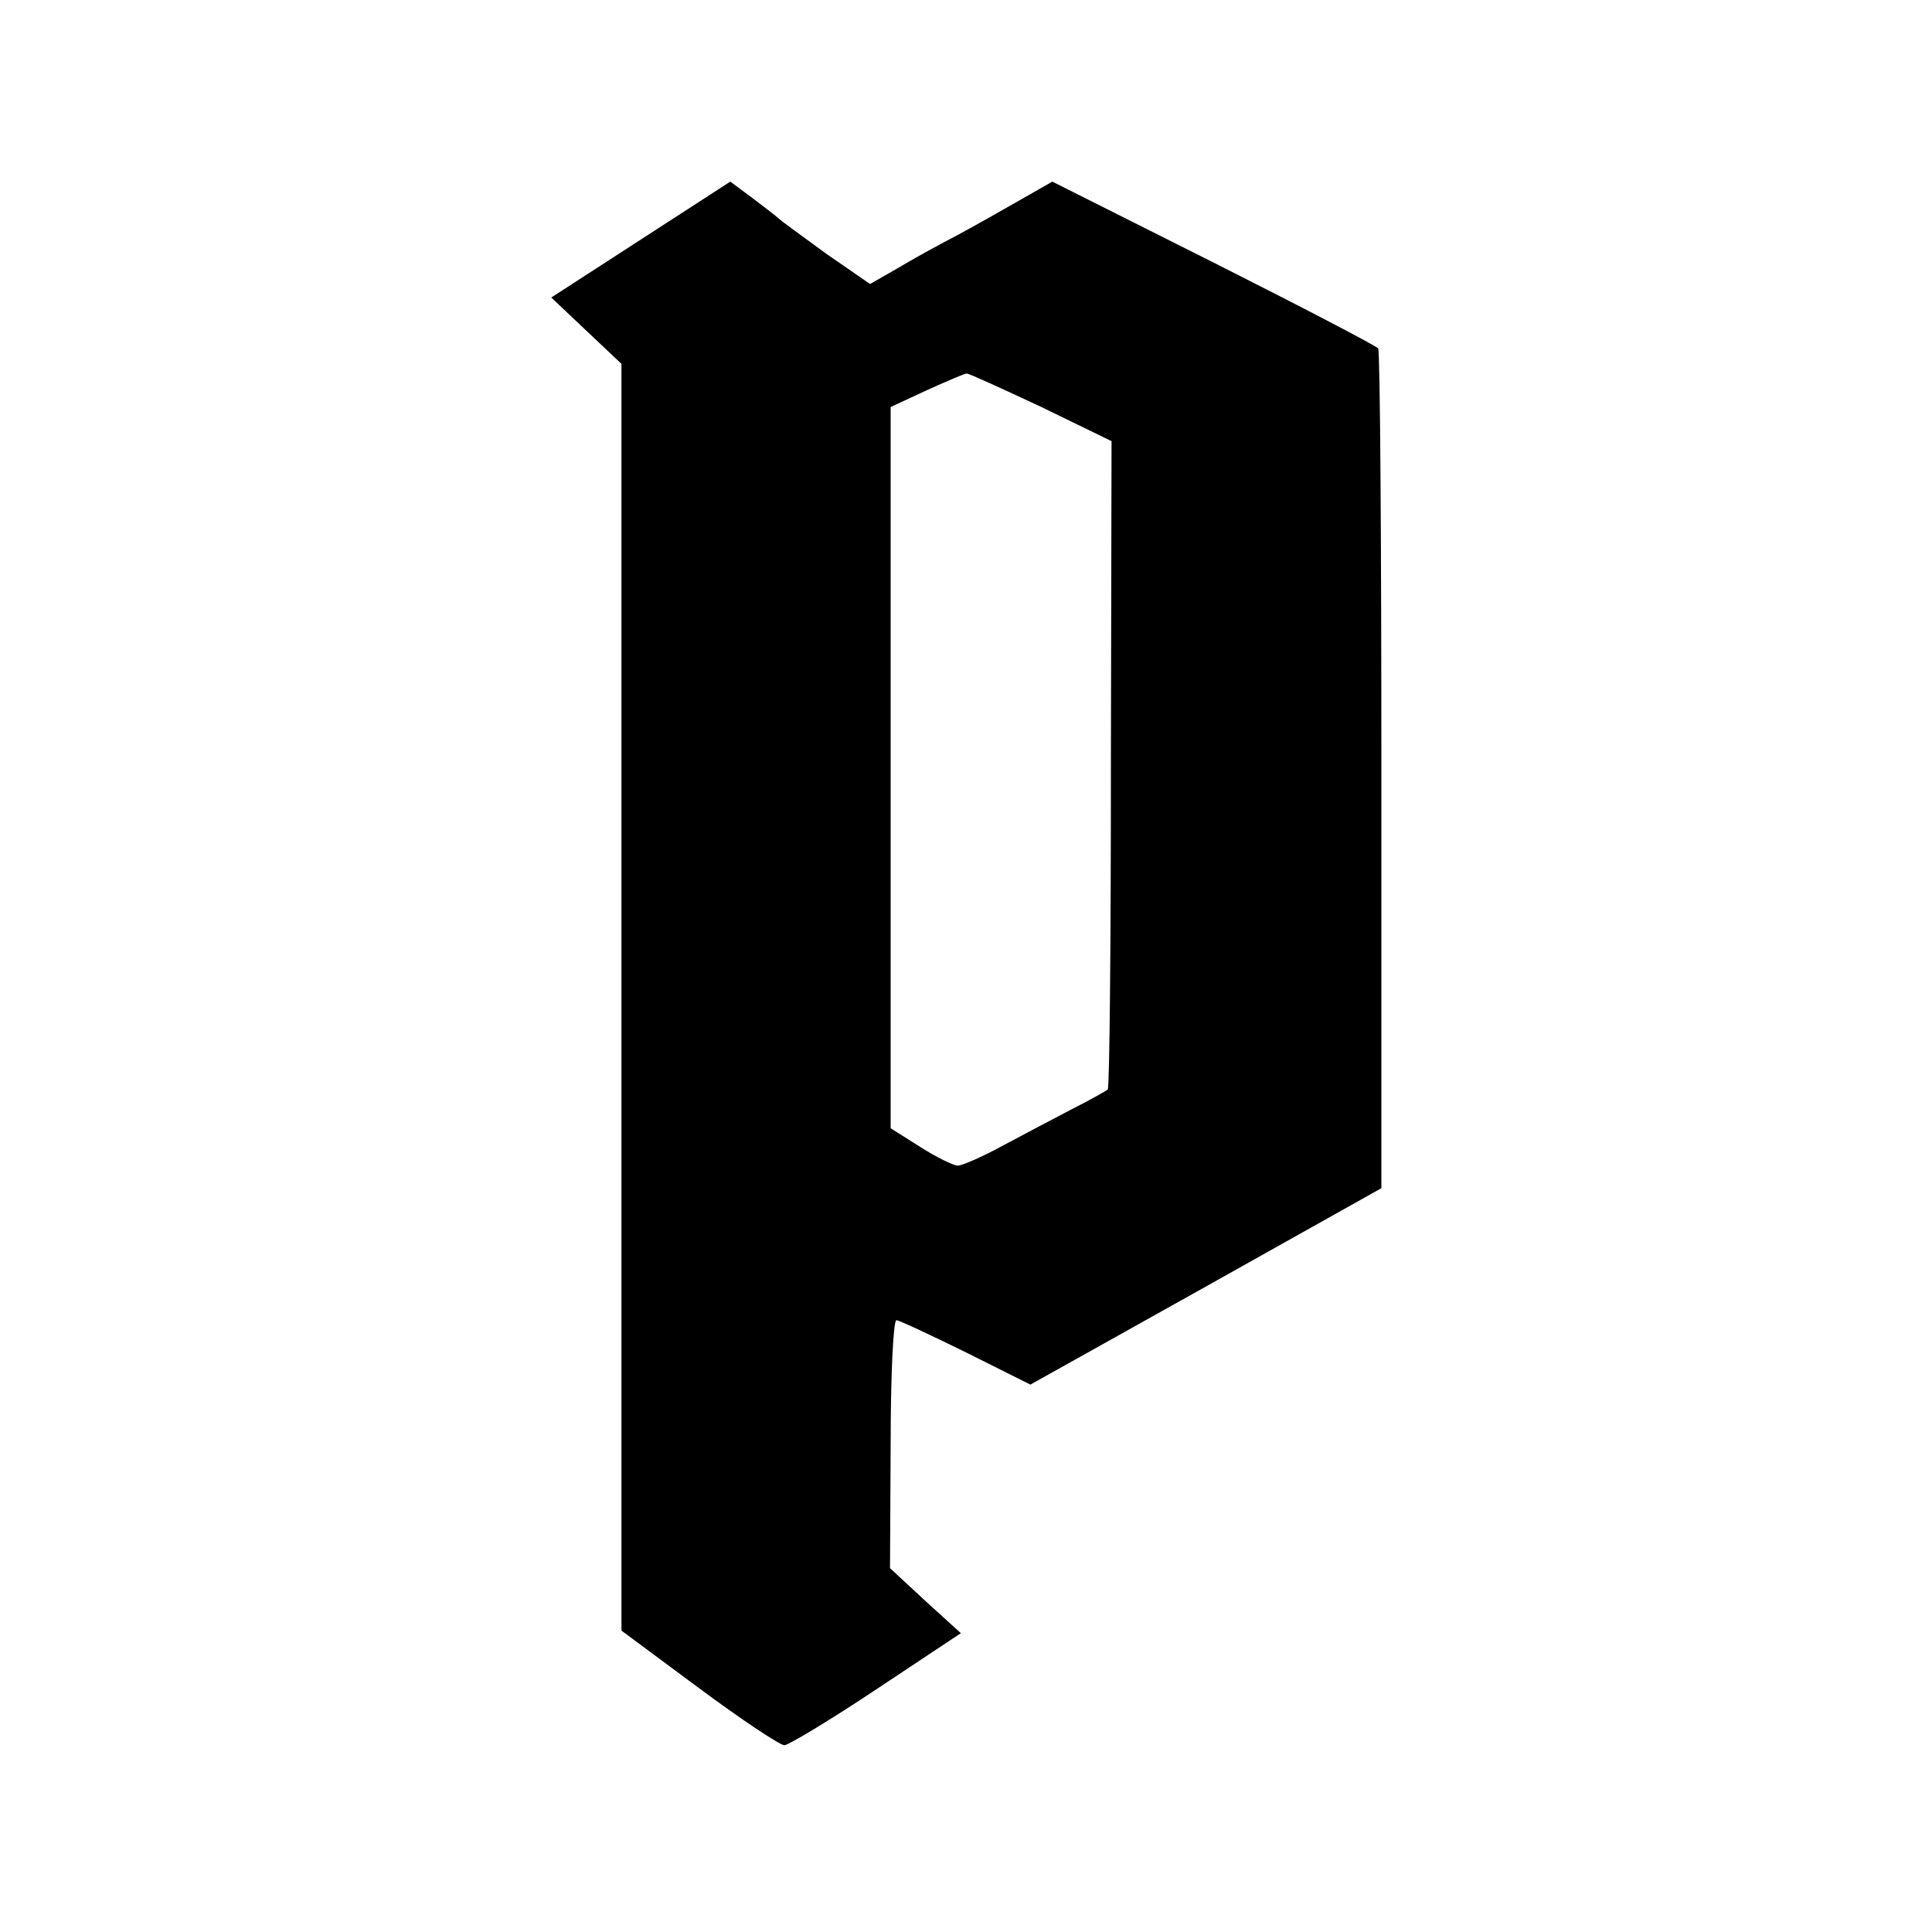 <?xml version="1.0" standalone="no"?>
<!DOCTYPE svg PUBLIC "-//W3C//DTD SVG 20010904//EN"
 "http://www.w3.org/TR/2001/REC-SVG-20010904/DTD/svg10.dtd">
<svg version="1.0" xmlns="http://www.w3.org/2000/svg"
 width="300pt" height="300pt" viewBox="0 0 300 300"
 preserveAspectRatio="xMidYMid meet">
<g transform="translate(0,300) scale(0.1,-0.1)"
fill="#000000" stroke="none">
<path d="M995 2628 l-139 -90 55 -52 54 -51 0 -984 0 -983 120 -89 c66 -49
126 -89 133 -89 6 0 71 39 143 87 l131 87 -55 50 -55 51 1 193 c0 105 4 192 9
192 4 0 53 -23 108 -50 l100 -50 272 152 273 153 0 648 c0 357 -2 652 -5 656
-3 4 -118 64 -255 133 l-251 126 -49 -28 c-28 -16 -72 -41 -100 -56 -27 -14
-69 -37 -92 -51 l-42 -24 -68 47 c-37 27 -70 51 -73 54 -3 3 -21 17 -41 32
l-35 26 -139 -90z m622 -260 l109 -53 -1 -502 c0 -276 -2 -503 -5 -505 -3 -2
-27 -16 -55 -30 -27 -14 -76 -40 -108 -57 -31 -17 -63 -31 -70 -31 -6 0 -33
13 -58 29 l-46 29 0 560 0 560 56 26 c31 14 59 26 62 26 4 0 56 -24 116 -52z"/>
</g>
</svg>
